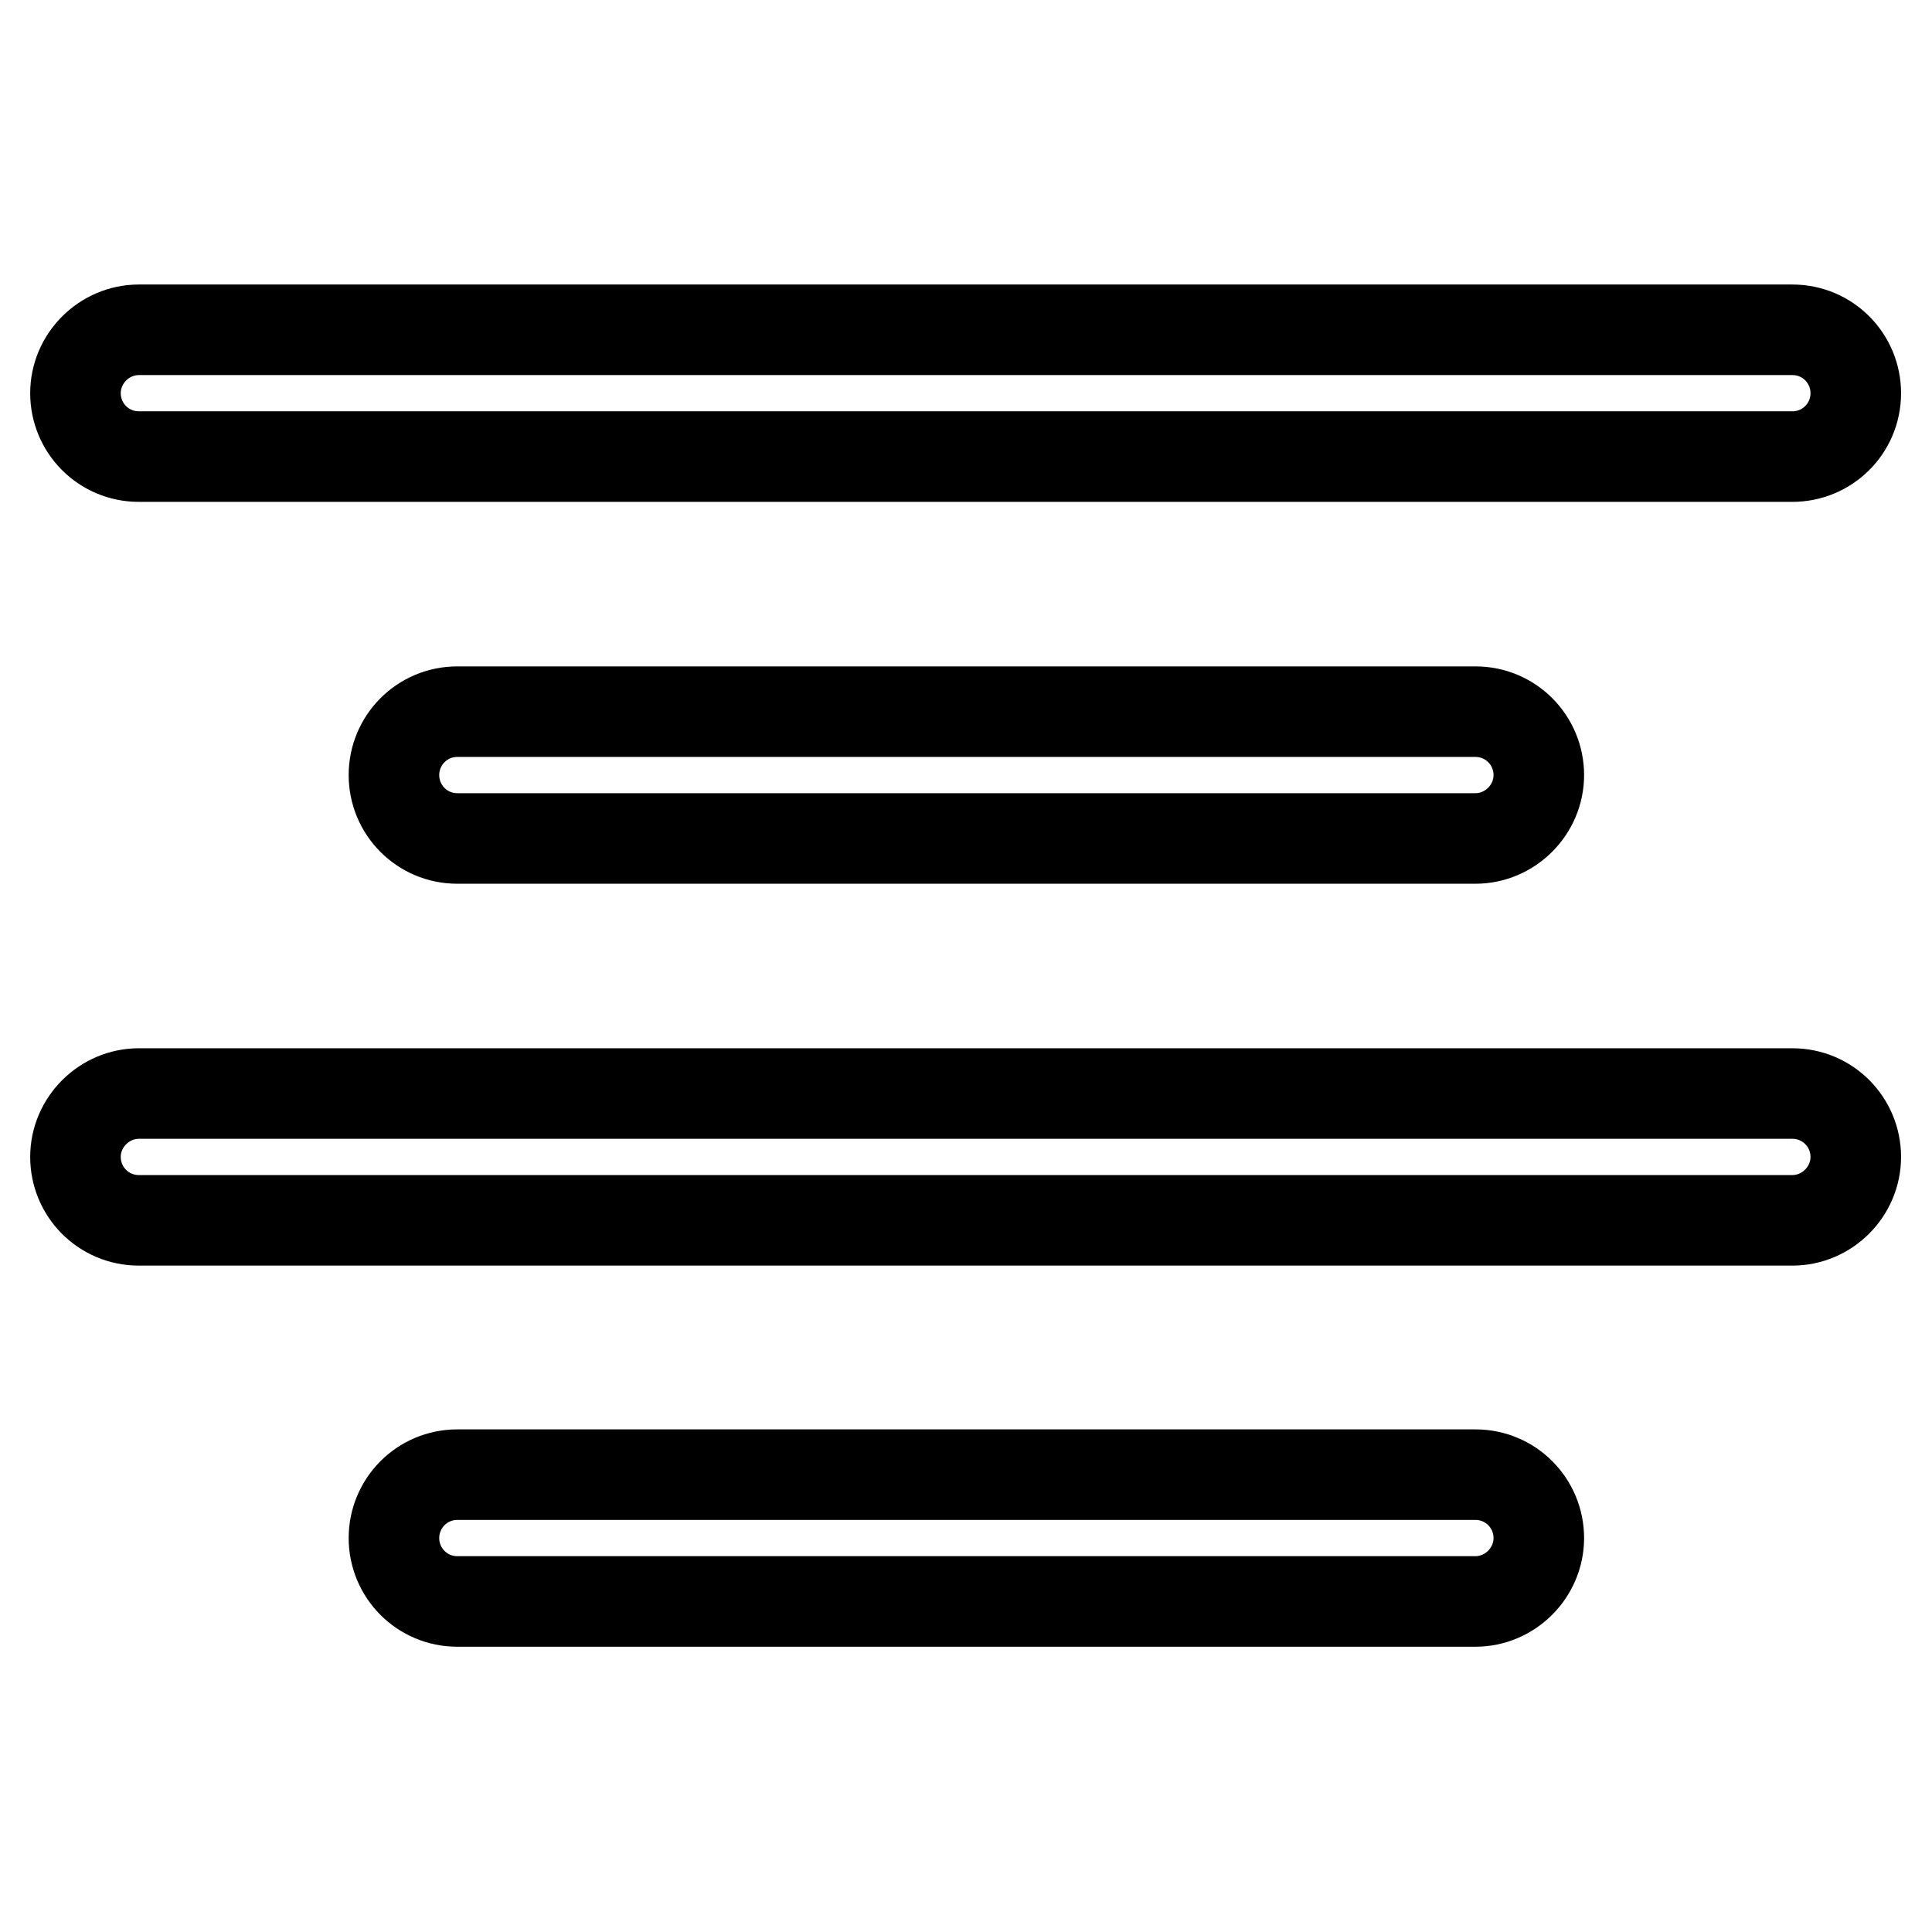 <?xml version="1.0" encoding="utf-8"?>
<!-- Svg Vector Icons : http://www.onlinewebfonts.com/icon -->
<!DOCTYPE svg PUBLIC "-//W3C//DTD SVG 1.1//EN" "http://www.w3.org/Graphics/SVG/1.1/DTD/svg11.dtd">
<svg version="1.1" xmlns="http://www.w3.org/2000/svg" xmlns:xlink="http://www.w3.org/1999/xlink" x="0px" y="0px" viewBox="0 0 256 256" enable-background="new 0 0 256 256" xml:space="preserve">
<g> <path stroke-width="12" fill-opacity="0" stroke="#000000"  d="M18.4,43.7h219.1c4.7,0,8.4,3.8,8.4,8.4c0,4.7-3.8,8.4-8.4,8.4H18.4c-4.7,0-8.4-3.8-8.4-8.4 C10,47.5,13.8,43.7,18.4,43.7z M60.6,94.3h134.9c4.7,0,8.4,3.8,8.4,8.4s-3.8,8.4-8.4,8.4H60.6c-4.7,0-8.4-3.8-8.4-8.4 S55.9,94.3,60.6,94.3z M18.4,144.9h219.1c4.7,0,8.4,3.8,8.4,8.4s-3.8,8.4-8.4,8.4H18.4c-4.7,0-8.4-3.8-8.4-8.4 S13.8,144.9,18.4,144.9z M60.6,195.4h134.9c4.7,0,8.4,3.8,8.4,8.4s-3.8,8.4-8.4,8.4H60.6c-4.7,0-8.4-3.8-8.4-8.4 S55.9,195.4,60.6,195.4z"/></g>
</svg>